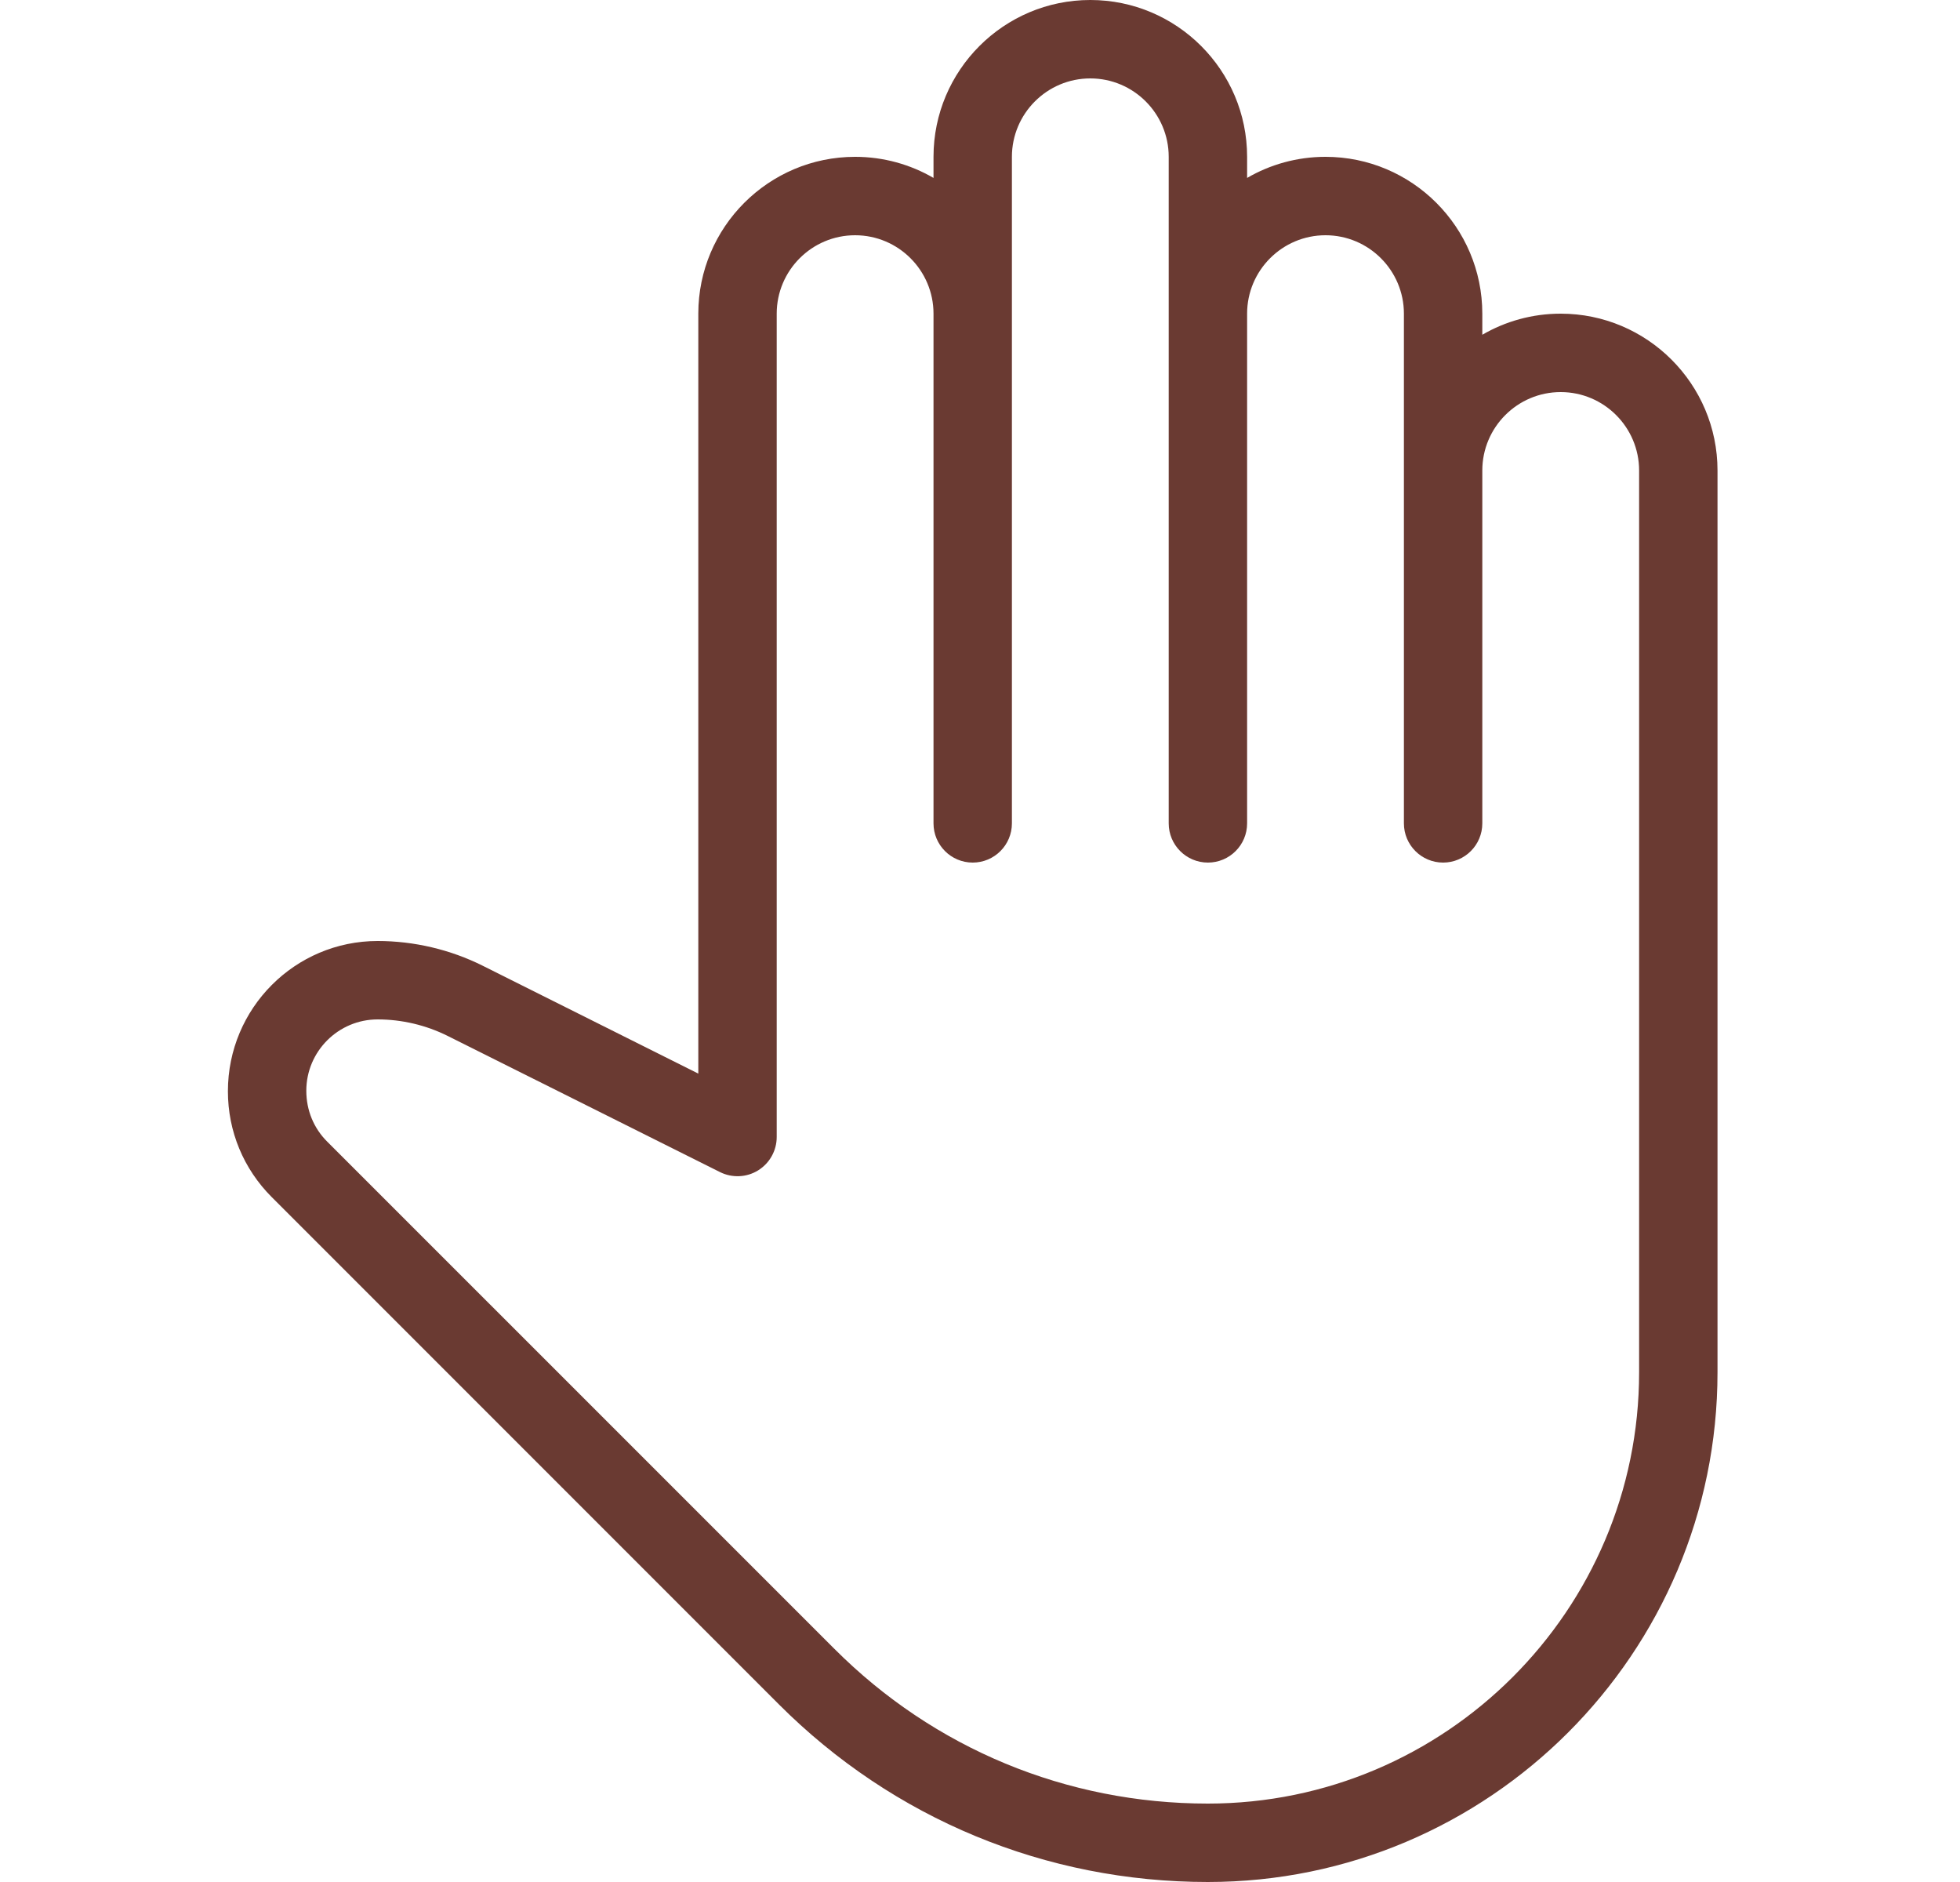 <svg fill="none" height="24" viewBox="0 0 25 24" width="25" xmlns="http://www.w3.org/2000/svg"><path d="m15.407 24c-2.068 0-4.013-.805-5.474-2.267l-6.466-6.466c-.361-.361-.56-.84-.56-1.351 0-1.059.856-1.916 1.91-1.916.463 0 .927.109 1.341.316l2.749 1.375v-9.691c0-1.103.897-2 2-2 .364 0 .706.098 1 .269v-.269c0-1.103.897-2 2-2s2 .897 2 2v.269c.294-.171.636-.269 1-.269 1.103 0 2 .897 2 2v.269c.294-.171.636-.269 1-.269 1.103 0 2 .897 2 2v11.5c0 3.584-2.916 6.5-6.5 6.5zm-10.59-11c-.502 0-.91.408-.91.91 0 .249.095.478.267.649l6.467 6.466c1.272 1.274 2.964 1.975 4.765 1.975 3.033 0 5.501-2.467 5.501-5.5v-11.5c0-.551-.448-1-1-1s-1 .449-1 1v4.5c0 .276-.224.5-.5.5s-.5-.224-.5-.5v-6.5c0-.551-.448-1-1-1s-1 .449-1 1v6.5c0 .276-.224.5-.5.5s-.5-.224-.5-.5v-8.5c0-.551-.448-1-1-1s-1 .449-1 1v8.5c0 .276-.224.5-.5.5s-.5-.224-.5-.5v-6.5c0-.551-.448-1-1-1s-1.0.449-1 1v10.5c0 .173-.09.334-.237.425-.146.091-.332.099-.486.022l-3.473-1.736c-.277-.138-.585-.211-.894-.211z" fill="#6a3a32" opacity="1" original-fill="#000000"></path></svg>